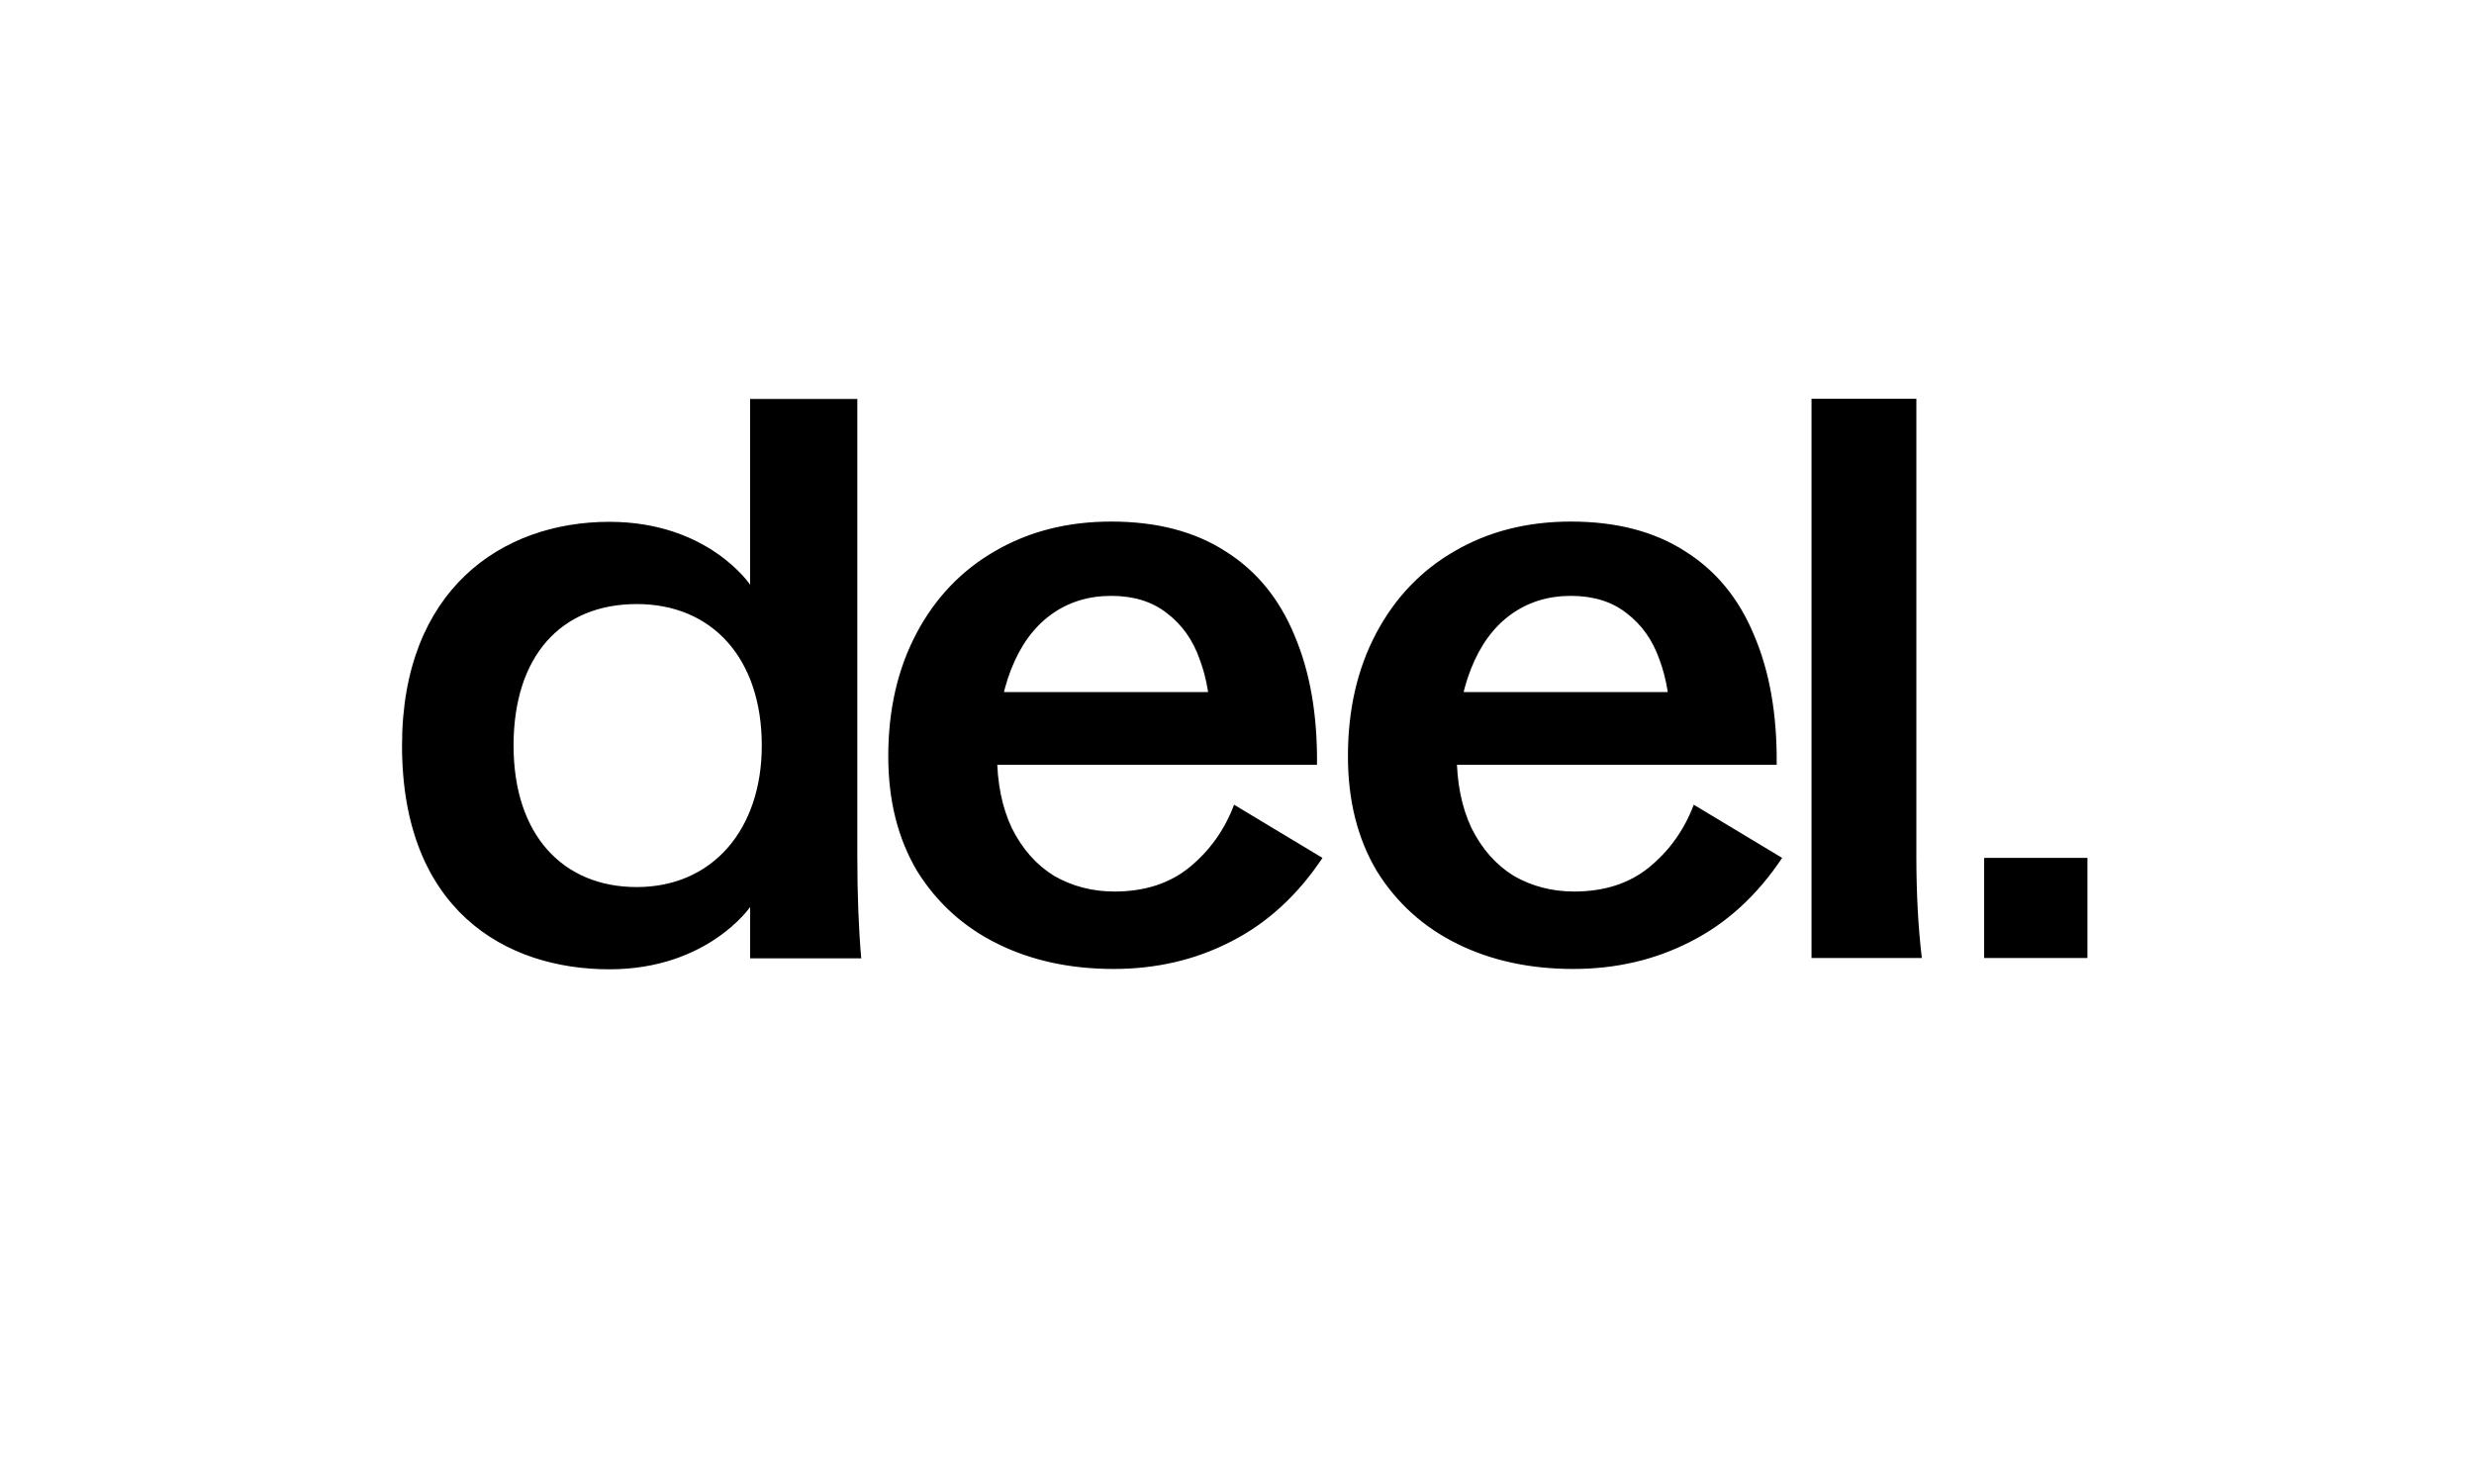 <svg xmlns="http://www.w3.org/2000/svg" fill="none" viewBox="40 104 320 192"><path fill="#000" d="M184.038 229.364c-5.6 0-10.592-1.079-14.977-3.238-4.386-2.159-7.86-5.296-10.424-9.411-2.496-4.183-3.744-9.142-3.744-14.876 0-6.004 1.215-11.3 3.643-15.888 2.429-4.587 5.802-8.129 10.12-10.625 4.385-2.564 9.411-3.846 15.078-3.846 5.869 0 10.794 1.282 14.774 3.846 3.981 2.496 6.949 6.105 8.906 10.828 2.024 4.722 3.002 10.322 2.934 16.798h-49.889v-9.411h42.097l-5.97 4.453c0-3.306-.473-6.207-1.417-8.703-.877-2.496-2.294-4.487-4.25-5.971-1.889-1.484-4.284-2.226-7.185-2.226-2.968 0-5.566.81-7.792 2.429-2.226 1.619-3.947 3.98-5.161 7.083-1.214 3.104-1.822 6.747-1.822 10.929 0 3.711.641 6.915 1.923 9.614 1.349 2.699 3.171 4.756 5.465 6.173 2.361 1.349 4.958 2.024 7.792 2.024 3.913 0 7.151-1.046 9.714-3.137 2.632-2.159 4.554-4.858 5.769-8.096l11.435 6.881c-3.239 4.858-7.185 8.467-11.84 10.828-4.588 2.362-9.647 3.542-15.179 3.542ZM243.494 229.364c-5.6 0-10.592-1.079-14.977-3.238s-7.86-5.296-10.423-9.411c-2.496-4.183-3.745-9.142-3.745-14.876 0-6.004 1.215-11.3 3.643-15.888 2.429-4.587 5.802-8.129 10.12-10.625 4.385-2.564 9.411-3.846 15.078-3.846 5.869 0 10.794 1.282 14.775 3.846 3.98 2.496 6.948 6.105 8.905 10.828 2.024 4.722 3.002 10.322 2.935 16.798h-49.89v-9.411h42.097l-5.97 4.453c0-3.306-.472-6.207-1.417-8.703-.877-2.496-2.294-4.487-4.25-5.971-1.889-1.484-4.284-2.226-7.185-2.226-2.968 0-5.566.81-7.792 2.429-2.226 1.619-3.947 3.98-5.161 7.083-1.214 3.104-1.821 6.747-1.821 10.929 0 3.711.641 6.915 1.922 9.614 1.35 2.699 3.171 4.756 5.465 6.173 2.361 1.349 4.958 2.024 7.792 2.024 3.913 0 7.151-1.046 9.715-3.137 2.631-2.159 4.553-4.858 5.768-8.096l11.435 6.881c-3.238 4.858-7.185 8.467-11.84 10.828-4.587 2.362-9.647 3.542-15.179 3.542ZM274.312 155.593h13.56v59.199c0 4.79.236 9.175.708 13.155h-14.268v-72.354ZM92 200.461c0-20.042 12.793-28.948 26.821-28.948 12.803 0 18.202 8.135 18.202 8.135V155.62h13.867v59.215c0 4.861.167 9.247.506 13.158h-14.368v-6.646s-5.502 8.061-18.202 8.061c-13.539 0-26.826-7.769-26.826-28.947Zm30.363 18.307c9.821 0 16.17-7.475 16.17-18.307 0-11.212-6.354-18.308-16.17-18.308-9.816 0-15.936 6.746-15.936 18.308 0 11.561 6.377 18.307 15.936 18.307ZM296.642 214.994H310v12.953h-13.358v-12.953Z"/></svg>